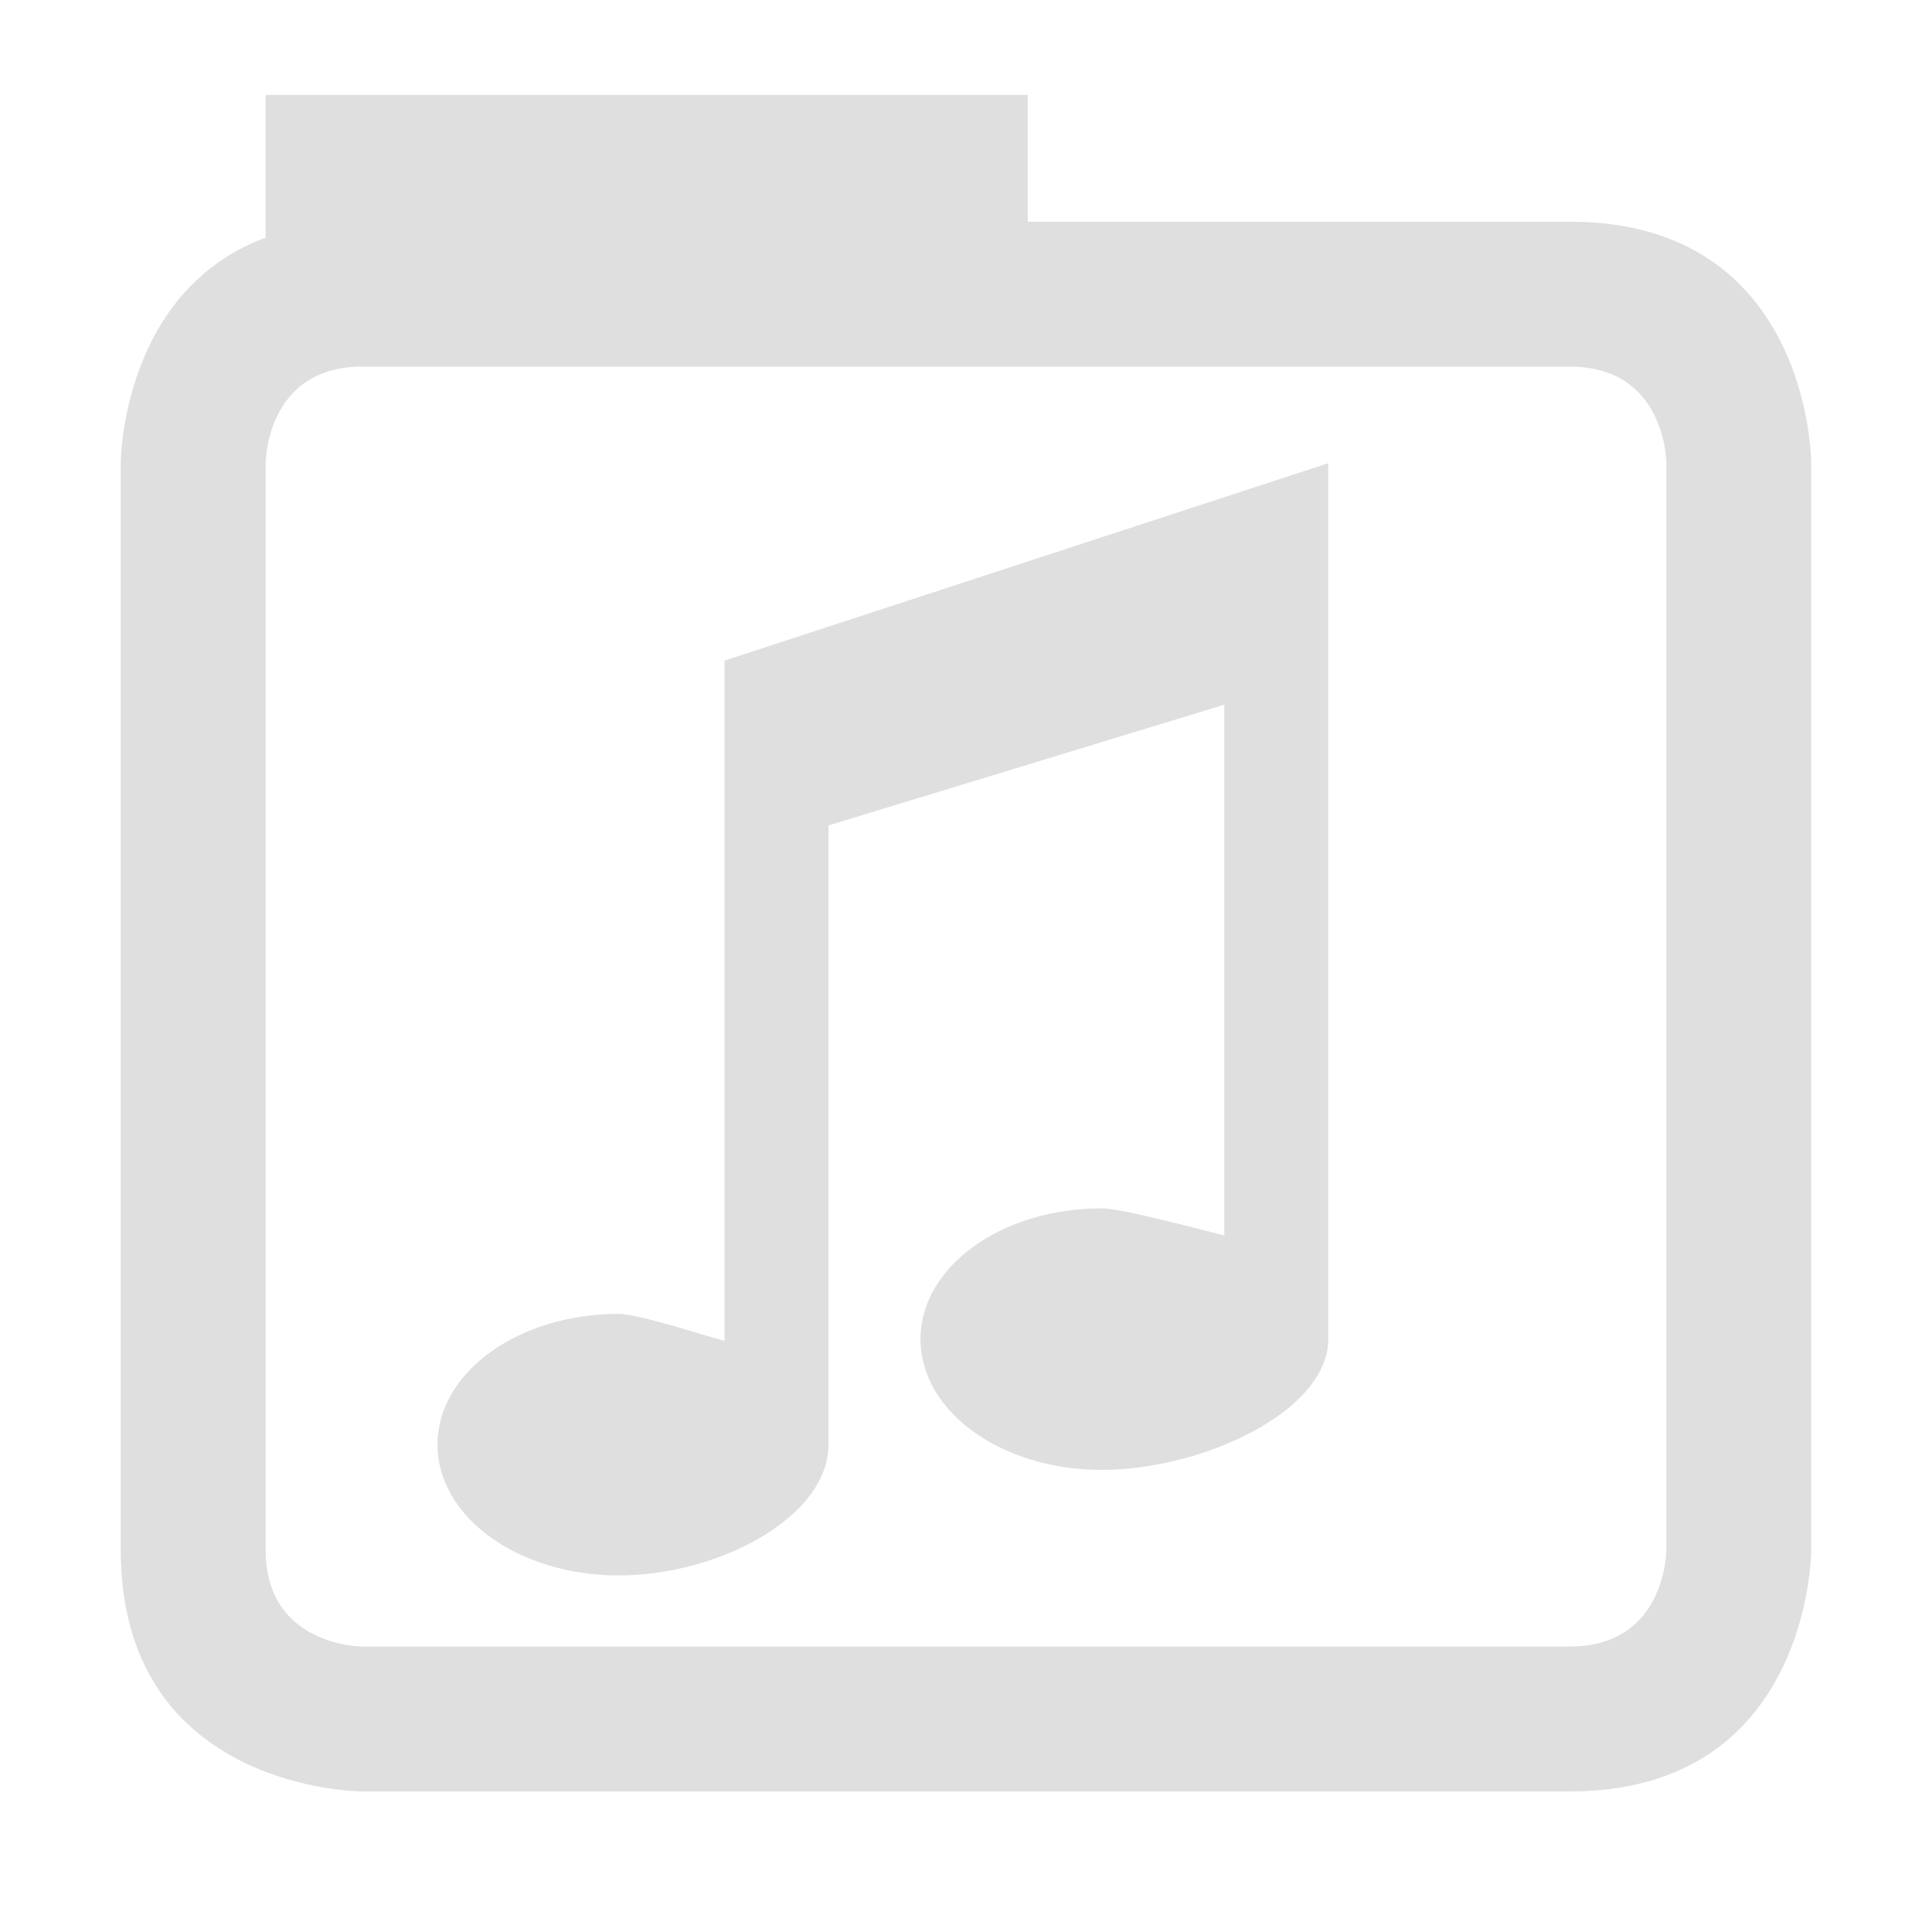 <svg style="clip-rule:evenodd;fill-rule:evenodd;stroke-linejoin:round;stroke-miterlimit:2" viewBox="0 0 16 16" xmlns="http://www.w3.org/2000/svg">
 <g transform="translate(0 .336)">
  <path d="m8.511 1.5h4.489c2 0 2 2 2 2v9s0 2-2 2h-10s-2 0-2-2v-9s0-1.423 1.2-1.868v-1.182h6.311v1.05zm-5.511 1.2h10c0.8 0 0.8 0.8 0.8 0.8v9s0 0.8-0.8 0.8h-10s-0.8 0-0.8-0.8v-9s0-0.8 0.8-0.8z" fill="#dfdfdf"/>
 </g>
 <g transform="translate(0 .836)">
  <path d="m6 4.635 5-1.635v7.254c0 0.6-1.047 1.083-1.877 1.083s-1.5-0.483-1.5-1.083c0-0.599 0.67-1.083 1.5-1.083 0.17 0 0.866 0.188 1.016 0.224v-4.395l-3.278 1v5.128c0 0.599-0.908 1.083-1.738 1.083s-1.5-0.484-1.5-1.083c0-0.6 0.67-1.083 1.5-1.083 0.17 0 0.727 0.187 0.877 0.223v-5.633z" fill="#dfdfdf"/>
 </g>
</svg>
